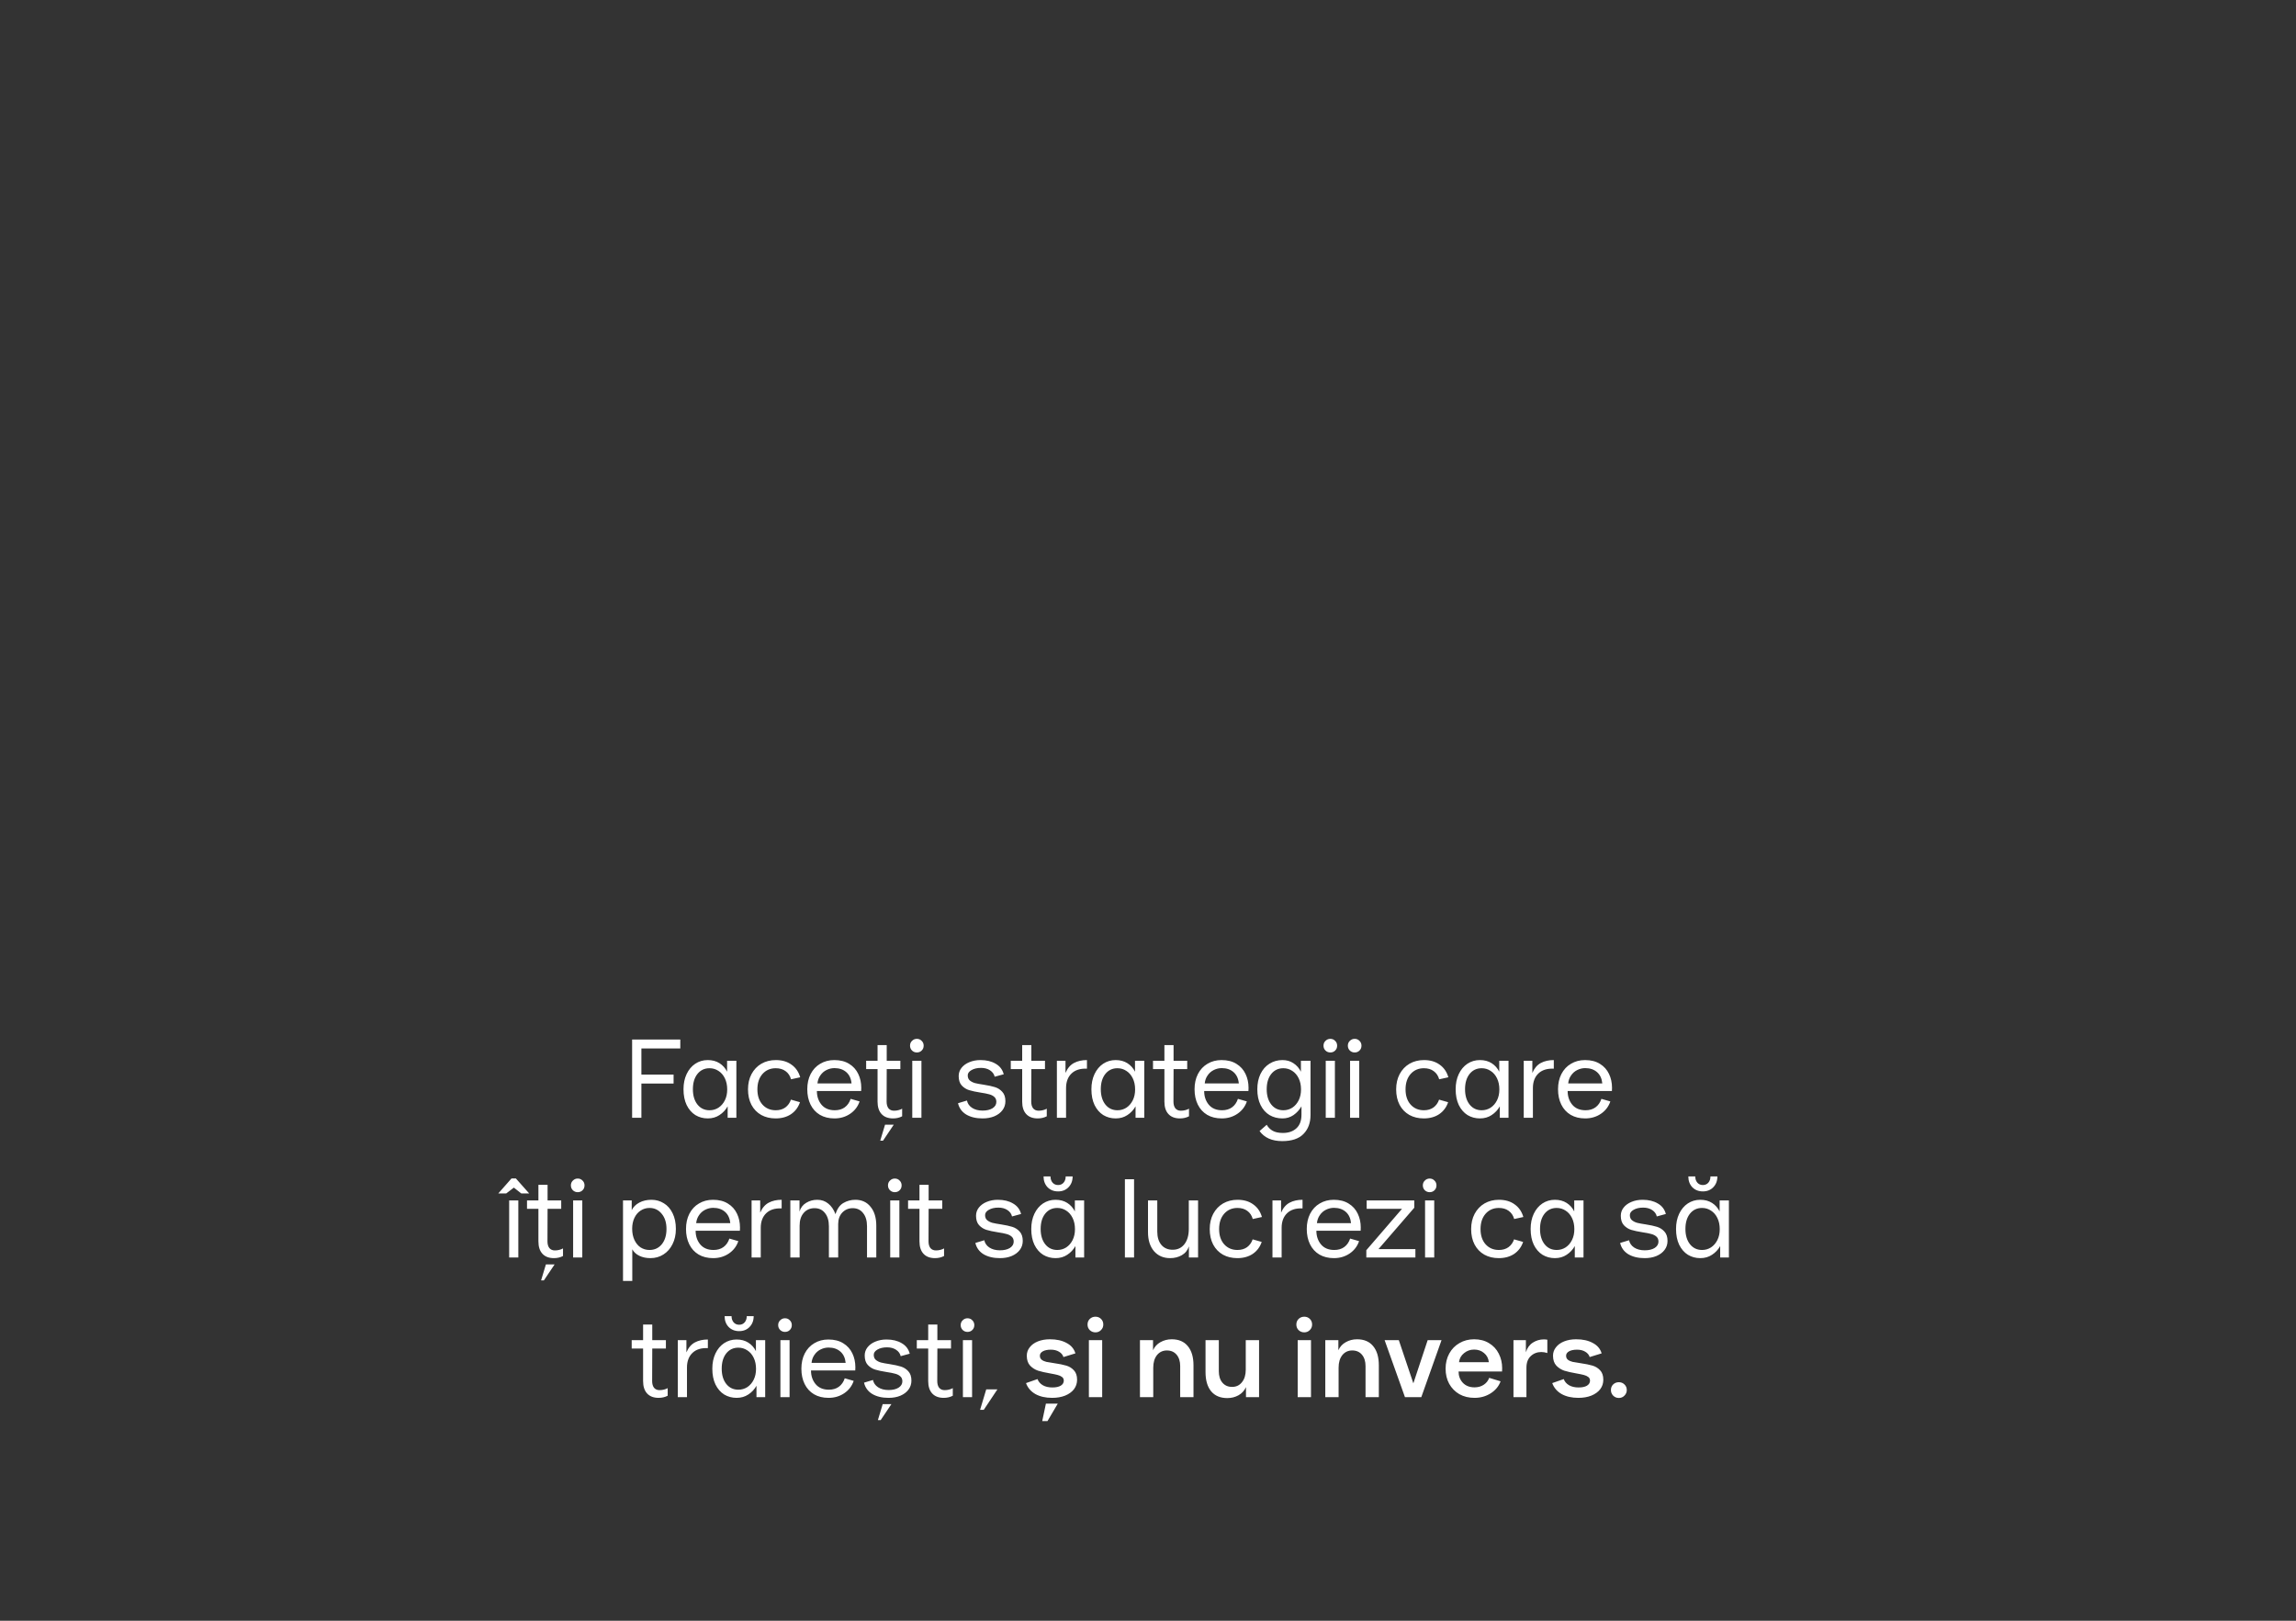<?xml version="1.0" encoding="UTF-8"?> <svg xmlns="http://www.w3.org/2000/svg" width="493" height="348" viewBox="0 0 493 348" fill="none"><rect x="0" y="0" width="493" height="348" fill="#333333" stroke="none"/><path d="M135.73 240V223.2H146.074V225.12H137.722V230.736H144.634V232.656H137.722V240H135.73ZM151.971 240.144C150.995 240.144 150.107 239.904 149.307 239.424C148.523 238.928 147.899 238.208 147.435 237.264C146.987 236.32 146.763 235.192 146.763 233.88C146.763 232.648 146.987 231.56 147.435 230.616C147.883 229.672 148.499 228.936 149.283 228.408C150.083 227.88 150.979 227.616 151.971 227.616C152.947 227.616 153.787 227.84 154.491 228.288C155.195 228.736 155.739 229.344 156.123 230.112V227.76H158.115V240H156.243V237.552C155.811 238.32 155.227 238.944 154.491 239.424C153.771 239.904 152.931 240.144 151.971 240.144ZM152.355 238.392C153.059 238.392 153.699 238.208 154.275 237.84C154.851 237.456 155.307 236.928 155.643 236.256C155.979 235.584 156.147 234.808 156.147 233.928C156.147 233.016 155.979 232.216 155.643 231.528C155.307 230.84 154.851 230.312 154.275 229.944C153.699 229.56 153.059 229.368 152.355 229.368C151.267 229.368 150.395 229.784 149.739 230.616C149.099 231.432 148.779 232.52 148.779 233.88C148.779 235.24 149.107 236.336 149.763 237.168C150.419 237.984 151.283 238.392 152.355 238.392ZM166.541 240.144C165.373 240.144 164.341 239.896 163.445 239.4C162.549 238.888 161.853 238.168 161.357 237.24C160.861 236.296 160.613 235.184 160.613 233.904C160.613 232.672 160.861 231.584 161.357 230.64C161.869 229.68 162.573 228.936 163.469 228.408C164.381 227.88 165.421 227.616 166.589 227.616C167.933 227.616 169.053 227.944 169.949 228.6C170.861 229.24 171.485 230.144 171.821 231.312L169.853 231.744C169.645 230.992 169.253 230.408 168.677 229.992C168.117 229.576 167.413 229.368 166.565 229.368C165.397 229.368 164.445 229.784 163.709 230.616C162.989 231.448 162.629 232.544 162.629 233.904C162.629 235.264 162.989 236.352 163.709 237.168C164.445 237.984 165.397 238.392 166.565 238.392C167.381 238.392 168.069 238.192 168.629 237.792C169.189 237.376 169.589 236.816 169.829 236.112L171.773 236.664C171.405 237.752 170.765 238.608 169.853 239.232C168.941 239.84 167.837 240.144 166.541 240.144ZM179.172 240.144C177.972 240.144 176.932 239.888 176.052 239.376C175.172 238.848 174.5 238.112 174.036 237.168C173.572 236.224 173.34 235.128 173.34 233.88C173.34 232.648 173.58 231.56 174.06 230.616C174.556 229.656 175.244 228.92 176.124 228.408C177.004 227.88 178.012 227.616 179.148 227.616C180.412 227.616 181.476 227.888 182.34 228.432C183.204 228.96 183.852 229.68 184.284 230.592C184.716 231.488 184.932 232.48 184.932 233.568C184.932 233.872 184.924 234.104 184.908 234.264H175.404C175.404 235.416 175.732 236.392 176.388 237.192C177.06 237.992 178.012 238.392 179.244 238.392C180.092 238.392 180.804 238.184 181.38 237.768C181.972 237.336 182.396 236.728 182.652 235.944L184.572 236.496C184.204 237.6 183.524 238.488 182.532 239.16C181.556 239.816 180.436 240.144 179.172 240.144ZM182.844 232.632C182.748 231.592 182.372 230.784 181.716 230.208C181.06 229.632 180.212 229.344 179.172 229.344C178.58 229.344 178.012 229.48 177.468 229.752C176.94 230.008 176.5 230.392 176.148 230.904C175.796 231.4 175.588 231.976 175.524 232.632H182.844ZM191.766 240.144C190.694 240.144 189.87 239.832 189.294 239.208C188.718 238.584 188.43 237.696 188.43 236.544V229.56H185.982V227.76H188.43V224.4H190.398V227.76H193.326V229.56H190.398L190.374 236.544C190.374 237.152 190.51 237.632 190.782 237.984C191.07 238.32 191.462 238.488 191.958 238.488C192.294 238.488 192.614 238.448 192.918 238.368C193.238 238.288 193.502 238.184 193.71 238.056V239.688C193.134 239.992 192.486 240.144 191.766 240.144ZM189.006 244.92L190.038 241.488H191.91L189.606 244.92H189.006ZM195.883 227.76H197.851V240H195.883V227.76ZM196.867 225.984C196.467 225.984 196.123 225.848 195.835 225.576C195.547 225.288 195.403 224.936 195.403 224.52C195.403 224.104 195.547 223.76 195.835 223.488C196.123 223.2 196.467 223.056 196.867 223.056C197.283 223.056 197.627 223.2 197.899 223.488C198.187 223.76 198.331 224.104 198.331 224.52C198.331 224.952 198.187 225.304 197.899 225.576C197.627 225.848 197.283 225.984 196.867 225.984ZM210.986 240.144C209.578 240.144 208.402 239.864 207.458 239.304C206.53 238.728 205.946 237.92 205.706 236.88L207.626 236.304C207.754 236.944 208.114 237.464 208.706 237.864C209.314 238.264 210.074 238.464 210.986 238.464C211.866 238.464 212.578 238.296 213.122 237.96C213.666 237.608 213.938 237.152 213.938 236.592C213.938 236.128 213.786 235.768 213.482 235.512C213.194 235.256 212.826 235.072 212.378 234.96C211.93 234.832 211.322 234.712 210.554 234.6C209.53 234.44 208.706 234.264 208.082 234.072C207.474 233.88 206.946 233.544 206.498 233.064C206.066 232.584 205.85 231.912 205.85 231.048C205.85 230.392 206.05 229.808 206.45 229.296C206.866 228.768 207.426 228.36 208.13 228.072C208.85 227.768 209.65 227.616 210.53 227.616C211.826 227.616 212.914 227.88 213.794 228.408C214.69 228.92 215.266 229.672 215.522 230.664L213.578 231.192C213.45 230.632 213.122 230.176 212.594 229.824C212.066 229.472 211.418 229.296 210.65 229.296C209.818 229.296 209.13 229.456 208.586 229.776C208.058 230.08 207.794 230.456 207.794 230.904C207.794 231.368 207.938 231.728 208.226 231.984C208.53 232.24 208.906 232.432 209.354 232.56C209.802 232.672 210.41 232.784 211.178 232.896C212.202 233.056 213.018 233.232 213.626 233.424C214.25 233.616 214.778 233.952 215.21 234.432C215.658 234.912 215.882 235.584 215.882 236.448C215.882 237.168 215.674 237.808 215.258 238.368C214.842 238.928 214.258 239.368 213.506 239.688C212.77 239.992 211.93 240.144 210.986 240.144ZM222.82 240.144C221.748 240.144 220.924 239.832 220.348 239.208C219.772 238.584 219.484 237.696 219.484 236.544V229.56H217.036V227.76H219.484V224.4H221.452V227.76H224.38V229.56H221.452L221.428 236.544C221.428 237.152 221.564 237.632 221.836 237.984C222.124 238.32 222.516 238.488 223.012 238.488C223.348 238.488 223.668 238.448 223.972 238.368C224.292 238.288 224.556 238.184 224.764 238.056V239.688C224.188 239.992 223.54 240.144 222.82 240.144ZM226.937 227.76H228.785V230.376C229.217 229.368 229.825 228.656 230.609 228.24C231.393 227.824 232.321 227.616 233.393 227.616V229.464C231.969 229.4 230.865 229.744 230.081 230.496C229.297 231.248 228.905 232.296 228.905 233.64V240H226.937V227.76ZM239.557 240.144C238.581 240.144 237.693 239.904 236.893 239.424C236.109 238.928 235.485 238.208 235.021 237.264C234.573 236.32 234.349 235.192 234.349 233.88C234.349 232.648 234.573 231.56 235.021 230.616C235.469 229.672 236.085 228.936 236.869 228.408C237.669 227.88 238.565 227.616 239.557 227.616C240.533 227.616 241.373 227.84 242.077 228.288C242.781 228.736 243.325 229.344 243.709 230.112V227.76H245.701V240H243.829V237.552C243.397 238.32 242.813 238.944 242.077 239.424C241.357 239.904 240.517 240.144 239.557 240.144ZM239.941 238.392C240.645 238.392 241.285 238.208 241.861 237.84C242.437 237.456 242.893 236.928 243.229 236.256C243.565 235.584 243.733 234.808 243.733 233.928C243.733 233.016 243.565 232.216 243.229 231.528C242.893 230.84 242.437 230.312 241.861 229.944C241.285 229.56 240.645 229.368 239.941 229.368C238.853 229.368 237.981 229.784 237.325 230.616C236.685 231.432 236.365 232.52 236.365 233.88C236.365 235.24 236.693 236.336 237.349 237.168C238.005 237.984 238.869 238.392 239.941 238.392ZM253.359 240.144C252.287 240.144 251.463 239.832 250.887 239.208C250.311 238.584 250.023 237.696 250.023 236.544V229.56H247.575V227.76H250.023V224.4H251.991V227.76H254.919V229.56H251.991L251.967 236.544C251.967 237.152 252.103 237.632 252.375 237.984C252.663 238.32 253.055 238.488 253.551 238.488C253.887 238.488 254.207 238.448 254.511 238.368C254.831 238.288 255.095 238.184 255.303 238.056V239.688C254.727 239.992 254.079 240.144 253.359 240.144ZM262.328 240.144C261.128 240.144 260.088 239.888 259.208 239.376C258.328 238.848 257.656 238.112 257.192 237.168C256.728 236.224 256.496 235.128 256.496 233.88C256.496 232.648 256.736 231.56 257.216 230.616C257.712 229.656 258.4 228.92 259.28 228.408C260.16 227.88 261.168 227.616 262.304 227.616C263.568 227.616 264.632 227.888 265.496 228.432C266.36 228.96 267.008 229.68 267.44 230.592C267.872 231.488 268.088 232.48 268.088 233.568C268.088 233.872 268.08 234.104 268.064 234.264H258.56C258.56 235.416 258.888 236.392 259.544 237.192C260.216 237.992 261.168 238.392 262.4 238.392C263.248 238.392 263.96 238.184 264.536 237.768C265.128 237.336 265.552 236.728 265.808 235.944L267.728 236.496C267.36 237.6 266.68 238.488 265.688 239.16C264.712 239.816 263.592 240.144 262.328 240.144ZM266 232.632C265.904 231.592 265.528 230.784 264.872 230.208C264.216 229.632 263.368 229.344 262.328 229.344C261.736 229.344 261.168 229.48 260.624 229.752C260.096 230.008 259.656 230.392 259.304 230.904C258.952 231.4 258.744 231.976 258.68 232.632H266ZM275.325 245.016C273.117 245.016 271.493 244.296 270.453 242.856L271.989 241.512C272.309 242.072 272.741 242.504 273.285 242.808C273.829 243.112 274.557 243.264 275.469 243.264C276.685 243.264 277.653 242.928 278.373 242.256C279.093 241.6 279.453 240.624 279.453 239.328V237.552C279.021 238.304 278.453 238.928 277.749 239.424C277.045 239.904 276.253 240.144 275.373 240.144C274.333 240.144 273.405 239.904 272.589 239.424C271.773 238.928 271.133 238.208 270.669 237.264C270.205 236.32 269.973 235.192 269.973 233.88C269.973 232.648 270.197 231.56 270.645 230.616C271.109 229.656 271.749 228.92 272.565 228.408C273.397 227.88 274.333 227.616 275.373 227.616C276.269 227.616 277.053 227.84 277.725 228.288C278.413 228.736 278.949 229.344 279.333 230.112V227.76H281.397V239.4C281.397 241.096 280.893 242.456 279.885 243.48C278.893 244.504 277.373 245.016 275.325 245.016ZM275.565 238.392C276.269 238.392 276.909 238.208 277.485 237.84C278.061 237.456 278.517 236.928 278.853 236.256C279.189 235.584 279.357 234.808 279.357 233.928C279.357 233.016 279.189 232.216 278.853 231.528C278.517 230.84 278.061 230.312 277.485 229.944C276.909 229.56 276.269 229.368 275.565 229.368C274.477 229.368 273.605 229.784 272.949 230.616C272.309 231.432 271.989 232.52 271.989 233.88C271.989 235.24 272.317 236.336 272.973 237.168C273.629 237.984 274.493 238.392 275.565 238.392ZM284.664 227.76H286.632V240H284.664V227.76ZM285.648 225.984C285.248 225.984 284.904 225.848 284.616 225.576C284.328 225.288 284.184 224.936 284.184 224.52C284.184 224.104 284.328 223.76 284.616 223.488C284.904 223.2 285.248 223.056 285.648 223.056C286.064 223.056 286.408 223.2 286.68 223.488C286.968 223.76 287.112 224.104 287.112 224.52C287.112 224.952 286.968 225.304 286.68 225.576C286.408 225.848 286.064 225.984 285.648 225.984ZM289.89 227.76H291.858V240H289.89V227.76ZM290.874 225.984C290.474 225.984 290.13 225.848 289.842 225.576C289.554 225.288 289.41 224.936 289.41 224.52C289.41 224.104 289.554 223.76 289.842 223.488C290.13 223.2 290.474 223.056 290.874 223.056C291.29 223.056 291.634 223.2 291.906 223.488C292.194 223.76 292.338 224.104 292.338 224.52C292.338 224.952 292.194 225.304 291.906 225.576C291.634 225.848 291.29 225.984 290.874 225.984ZM305.713 240.144C304.545 240.144 303.513 239.896 302.617 239.4C301.721 238.888 301.025 238.168 300.529 237.24C300.033 236.296 299.785 235.184 299.785 233.904C299.785 232.672 300.033 231.584 300.529 230.64C301.041 229.68 301.745 228.936 302.641 228.408C303.553 227.88 304.593 227.616 305.761 227.616C307.105 227.616 308.225 227.944 309.121 228.6C310.033 229.24 310.657 230.144 310.993 231.312L309.025 231.744C308.817 230.992 308.425 230.408 307.849 229.992C307.289 229.576 306.585 229.368 305.737 229.368C304.569 229.368 303.617 229.784 302.881 230.616C302.161 231.448 301.801 232.544 301.801 233.904C301.801 235.264 302.161 236.352 302.881 237.168C303.617 237.984 304.569 238.392 305.737 238.392C306.553 238.392 307.241 238.192 307.801 237.792C308.361 237.376 308.761 236.816 309.001 236.112L310.945 236.664C310.577 237.752 309.937 238.608 309.025 239.232C308.113 239.84 307.009 240.144 305.713 240.144ZM317.768 240.144C316.792 240.144 315.904 239.904 315.104 239.424C314.32 238.928 313.696 238.208 313.232 237.264C312.784 236.32 312.56 235.192 312.56 233.88C312.56 232.648 312.784 231.56 313.232 230.616C313.68 229.672 314.296 228.936 315.08 228.408C315.88 227.88 316.776 227.616 317.768 227.616C318.744 227.616 319.584 227.84 320.288 228.288C320.992 228.736 321.536 229.344 321.92 230.112V227.76H323.912V240H322.04V237.552C321.608 238.32 321.024 238.944 320.288 239.424C319.568 239.904 318.728 240.144 317.768 240.144ZM318.152 238.392C318.856 238.392 319.496 238.208 320.072 237.84C320.648 237.456 321.104 236.928 321.44 236.256C321.776 235.584 321.944 234.808 321.944 233.928C321.944 233.016 321.776 232.216 321.44 231.528C321.104 230.84 320.648 230.312 320.072 229.944C319.496 229.56 318.856 229.368 318.152 229.368C317.064 229.368 316.192 229.784 315.536 230.616C314.896 231.432 314.576 232.52 314.576 233.88C314.576 235.24 314.904 236.336 315.56 237.168C316.216 237.984 317.08 238.392 318.152 238.392ZM327.179 227.76H329.027V230.376C329.459 229.368 330.067 228.656 330.851 228.24C331.635 227.824 332.563 227.616 333.635 227.616V229.464C332.211 229.4 331.107 229.744 330.323 230.496C329.539 231.248 329.147 232.296 329.147 233.64V240H327.179V227.76ZM340.375 240.144C339.175 240.144 338.135 239.888 337.255 239.376C336.375 238.848 335.703 238.112 335.239 237.168C334.775 236.224 334.543 235.128 334.543 233.88C334.543 232.648 334.783 231.56 335.263 230.616C335.759 229.656 336.447 228.92 337.327 228.408C338.207 227.88 339.215 227.616 340.351 227.616C341.615 227.616 342.679 227.888 343.543 228.432C344.407 228.96 345.055 229.68 345.487 230.592C345.919 231.488 346.135 232.48 346.135 233.568C346.135 233.872 346.127 234.104 346.111 234.264H336.607C336.607 235.416 336.935 236.392 337.591 237.192C338.263 237.992 339.215 238.392 340.447 238.392C341.295 238.392 342.007 238.184 342.583 237.768C343.175 237.336 343.599 236.728 343.855 235.944L345.775 236.496C345.407 237.6 344.727 238.488 343.735 239.16C342.759 239.816 341.639 240.144 340.375 240.144ZM344.047 232.632C343.951 231.592 343.575 230.784 342.919 230.208C342.263 229.632 341.415 229.344 340.375 229.344C339.783 229.344 339.215 229.48 338.671 229.752C338.143 230.008 337.703 230.392 337.351 230.904C336.999 231.4 336.791 231.976 336.727 232.632H344.047ZM109.328 270V257.76H111.296V270H109.328ZM107 256.248H108.704L110.336 255L111.92 256.248H113.624L110.768 253.032H109.832L107 256.248ZM118.945 270.144C117.873 270.144 117.049 269.832 116.473 269.208C115.897 268.584 115.609 267.696 115.609 266.544V259.56H113.161V257.76H115.609V254.4H117.577V257.76H120.505V259.56H117.577L117.553 266.544C117.553 267.152 117.689 267.632 117.961 267.984C118.249 268.32 118.641 268.488 119.137 268.488C119.473 268.488 119.793 268.448 120.097 268.368C120.417 268.288 120.681 268.184 120.889 268.056V269.688C120.313 269.992 119.665 270.144 118.945 270.144ZM116.185 274.92L117.217 271.488H119.089L116.785 274.92H116.185ZM123.062 257.76H125.03V270H123.062V257.76ZM124.046 255.984C123.646 255.984 123.302 255.848 123.014 255.576C122.726 255.288 122.582 254.936 122.582 254.52C122.582 254.104 122.726 253.76 123.014 253.488C123.302 253.2 123.646 253.056 124.046 253.056C124.462 253.056 124.806 253.2 125.078 253.488C125.366 253.76 125.51 254.104 125.51 254.52C125.51 254.952 125.366 255.304 125.078 255.576C124.806 255.848 124.462 255.984 124.046 255.984ZM133.773 257.76H135.645V259.848C135.981 259.16 136.525 258.616 137.277 258.216C138.029 257.816 138.901 257.616 139.893 257.616C140.853 257.616 141.733 257.864 142.533 258.36C143.333 258.84 143.965 259.56 144.429 260.52C144.893 261.464 145.125 262.584 145.125 263.88C145.125 265.112 144.885 266.2 144.405 267.144C143.941 268.088 143.293 268.824 142.461 269.352C141.645 269.88 140.709 270.144 139.653 270.144C138.757 270.144 137.965 269.976 137.277 269.64C136.589 269.304 136.085 268.84 135.765 268.248V275.04H133.773V257.76ZM139.461 268.392C140.549 268.392 141.429 267.984 142.101 267.168C142.773 266.336 143.109 265.24 143.109 263.88C143.109 262.52 142.765 261.432 142.077 260.616C141.405 259.784 140.533 259.368 139.461 259.368C138.757 259.368 138.117 259.56 137.541 259.944C136.981 260.312 136.541 260.832 136.221 261.504C135.901 262.176 135.741 262.952 135.741 263.832C135.741 264.744 135.901 265.544 136.221 266.232C136.541 266.92 136.981 267.456 137.541 267.84C138.117 268.208 138.757 268.392 139.461 268.392ZM153.133 270.144C151.933 270.144 150.893 269.888 150.013 269.376C149.133 268.848 148.461 268.112 147.997 267.168C147.533 266.224 147.301 265.128 147.301 263.88C147.301 262.648 147.541 261.56 148.021 260.616C148.517 259.656 149.205 258.92 150.085 258.408C150.965 257.88 151.973 257.616 153.109 257.616C154.373 257.616 155.437 257.888 156.301 258.432C157.165 258.96 157.813 259.68 158.245 260.592C158.677 261.488 158.893 262.48 158.893 263.568C158.893 263.872 158.885 264.104 158.869 264.264H149.365C149.365 265.416 149.693 266.392 150.349 267.192C151.021 267.992 151.973 268.392 153.205 268.392C154.053 268.392 154.765 268.184 155.341 267.768C155.933 267.336 156.357 266.728 156.613 265.944L158.533 266.496C158.165 267.6 157.485 268.488 156.493 269.16C155.517 269.816 154.397 270.144 153.133 270.144ZM156.805 262.632C156.709 261.592 156.333 260.784 155.677 260.208C155.021 259.632 154.173 259.344 153.133 259.344C152.541 259.344 151.973 259.48 151.429 259.752C150.901 260.008 150.461 260.392 150.109 260.904C149.757 261.4 149.549 261.976 149.485 262.632H156.805ZM161.383 257.76H163.231V260.376C163.663 259.368 164.271 258.656 165.055 258.24C165.839 257.824 166.767 257.616 167.839 257.616V259.464C166.415 259.4 165.311 259.744 164.527 260.496C163.743 261.248 163.351 262.296 163.351 263.64V270H161.383V257.76ZM169.703 257.76H171.671V260.136C171.927 259.304 172.407 258.68 173.111 258.264C173.815 257.832 174.607 257.616 175.487 257.616C176.399 257.616 177.183 257.888 177.839 258.432C178.511 258.96 179.031 259.72 179.399 260.712C179.751 259.56 180.311 258.76 181.079 258.312C181.863 257.848 182.727 257.616 183.671 257.616C185.047 257.616 186.135 258.12 186.935 259.128C187.751 260.12 188.159 261.472 188.159 263.184V270H186.167V263.304C186.167 262.104 185.887 261.16 185.327 260.472C184.783 259.768 184.039 259.416 183.095 259.416C182.215 259.416 181.471 259.728 180.863 260.352C180.271 260.976 179.975 261.808 179.975 262.848V270H177.983V263.304C177.983 262.104 177.703 261.16 177.143 260.472C176.599 259.768 175.855 259.416 174.911 259.416C173.935 259.416 173.151 259.76 172.559 260.448C171.983 261.12 171.695 262.024 171.695 263.16V270H169.703V257.76ZM191.148 257.76H193.116V270H191.148V257.76ZM192.132 255.984C191.732 255.984 191.388 255.848 191.1 255.576C190.812 255.288 190.668 254.936 190.668 254.52C190.668 254.104 190.812 253.76 191.1 253.488C191.388 253.2 191.732 253.056 192.132 253.056C192.548 253.056 192.892 253.2 193.164 253.488C193.452 253.76 193.596 254.104 193.596 254.52C193.596 254.952 193.452 255.304 193.164 255.576C192.892 255.848 192.548 255.984 192.132 255.984ZM200.766 270.144C199.694 270.144 198.87 269.832 198.294 269.208C197.718 268.584 197.43 267.696 197.43 266.544V259.56H194.982V257.76H197.43V254.4H199.398V257.76H202.326V259.56H199.398L199.374 266.544C199.374 267.152 199.51 267.632 199.782 267.984C200.07 268.32 200.462 268.488 200.958 268.488C201.294 268.488 201.614 268.448 201.918 268.368C202.238 268.288 202.502 268.184 202.71 268.056V269.688C202.134 269.992 201.486 270.144 200.766 270.144ZM214.712 270.144C213.304 270.144 212.128 269.864 211.184 269.304C210.256 268.728 209.672 267.92 209.432 266.88L211.352 266.304C211.48 266.944 211.84 267.464 212.432 267.864C213.04 268.264 213.8 268.464 214.712 268.464C215.592 268.464 216.304 268.296 216.848 267.96C217.392 267.608 217.664 267.152 217.664 266.592C217.664 266.128 217.512 265.768 217.208 265.512C216.92 265.256 216.552 265.072 216.104 264.96C215.656 264.832 215.048 264.712 214.28 264.6C213.256 264.44 212.432 264.264 211.808 264.072C211.2 263.88 210.672 263.544 210.224 263.064C209.792 262.584 209.576 261.912 209.576 261.048C209.576 260.392 209.776 259.808 210.176 259.296C210.592 258.768 211.152 258.36 211.856 258.072C212.576 257.768 213.376 257.616 214.256 257.616C215.552 257.616 216.64 257.88 217.52 258.408C218.416 258.92 218.992 259.672 219.248 260.664L217.304 261.192C217.176 260.632 216.848 260.176 216.32 259.824C215.792 259.472 215.144 259.296 214.376 259.296C213.544 259.296 212.856 259.456 212.312 259.776C211.784 260.08 211.52 260.456 211.52 260.904C211.52 261.368 211.664 261.728 211.952 261.984C212.256 262.24 212.632 262.432 213.08 262.56C213.528 262.672 214.136 262.784 214.904 262.896C215.928 263.056 216.744 263.232 217.352 263.424C217.976 263.616 218.504 263.952 218.936 264.432C219.384 264.912 219.608 265.584 219.608 266.448C219.608 267.168 219.4 267.808 218.984 268.368C218.568 268.928 217.984 269.368 217.232 269.688C216.496 269.992 215.656 270.144 214.712 270.144ZM226.643 270.144C225.667 270.144 224.779 269.904 223.979 269.424C223.195 268.928 222.571 268.208 222.107 267.264C221.659 266.32 221.435 265.192 221.435 263.88C221.435 262.648 221.659 261.56 222.107 260.616C222.555 259.672 223.171 258.936 223.955 258.408C224.755 257.88 225.651 257.616 226.643 257.616C227.619 257.616 228.459 257.84 229.163 258.288C229.867 258.736 230.411 259.344 230.795 260.112V257.76H232.787V270H230.915V267.552C230.483 268.32 229.899 268.944 229.163 269.424C228.443 269.904 227.603 270.144 226.643 270.144ZM227.027 268.392C227.731 268.392 228.371 268.208 228.947 267.84C229.523 267.456 229.979 266.928 230.315 266.256C230.651 265.584 230.819 264.808 230.819 263.928C230.819 263.016 230.651 262.216 230.315 261.528C229.979 260.84 229.523 260.312 228.947 259.944C228.371 259.56 227.731 259.368 227.027 259.368C225.939 259.368 225.067 259.784 224.411 260.616C223.771 261.432 223.451 262.52 223.451 263.88C223.451 265.24 223.779 266.336 224.435 267.168C225.091 267.984 225.955 268.392 227.027 268.392ZM227.195 255.816C226.283 255.816 225.531 255.52 224.939 254.928C224.363 254.32 224.075 253.544 224.075 252.6H225.563C225.563 253.144 225.715 253.592 226.019 253.944C226.323 254.28 226.715 254.448 227.195 254.448C227.675 254.448 228.067 254.28 228.371 253.944C228.675 253.592 228.827 253.144 228.827 252.6H230.315C230.315 253.544 230.019 254.32 229.427 254.928C228.851 255.52 228.107 255.816 227.195 255.816ZM241.539 253.2H243.507V270H241.539V253.2ZM257.252 270H255.284V267.624C255.012 268.456 254.5 269.088 253.748 269.52C253.012 269.936 252.18 270.144 251.252 270.144C249.812 270.144 248.66 269.648 247.796 268.656C246.932 267.648 246.5 266.288 246.5 264.576V257.76H248.492V264.456C248.492 265.656 248.788 266.608 249.38 267.312C249.972 268 250.78 268.344 251.804 268.344C252.86 268.344 253.7 267.944 254.324 267.144C254.948 266.328 255.26 265.24 255.26 263.88V257.76H257.252V270ZM265.682 270.144C264.514 270.144 263.482 269.896 262.586 269.4C261.69 268.888 260.994 268.168 260.498 267.24C260.002 266.296 259.754 265.184 259.754 263.904C259.754 262.672 260.002 261.584 260.498 260.64C261.01 259.68 261.714 258.936 262.61 258.408C263.522 257.88 264.562 257.616 265.73 257.616C267.074 257.616 268.194 257.944 269.09 258.6C270.002 259.24 270.626 260.144 270.962 261.312L268.994 261.744C268.786 260.992 268.394 260.408 267.818 259.992C267.258 259.576 266.554 259.368 265.706 259.368C264.538 259.368 263.586 259.784 262.85 260.616C262.13 261.448 261.77 262.544 261.77 263.904C261.77 265.264 262.13 266.352 262.85 267.168C263.586 267.984 264.538 268.392 265.706 268.392C266.522 268.392 267.21 268.192 267.77 267.792C268.33 267.376 268.73 266.816 268.97 266.112L270.914 266.664C270.546 267.752 269.906 268.608 268.994 269.232C268.082 269.84 266.978 270.144 265.682 270.144ZM273.226 257.76H275.074V260.376C275.506 259.368 276.114 258.656 276.898 258.24C277.682 257.824 278.61 257.616 279.682 257.616V259.464C278.258 259.4 277.154 259.744 276.37 260.496C275.586 261.248 275.194 262.296 275.194 263.64V270H273.226V257.76ZM286.422 270.144C285.222 270.144 284.182 269.888 283.302 269.376C282.422 268.848 281.75 268.112 281.286 267.168C280.822 266.224 280.59 265.128 280.59 263.88C280.59 262.648 280.83 261.56 281.31 260.616C281.806 259.656 282.494 258.92 283.374 258.408C284.254 257.88 285.262 257.616 286.398 257.616C287.662 257.616 288.726 257.888 289.59 258.432C290.454 258.96 291.102 259.68 291.534 260.592C291.966 261.488 292.182 262.48 292.182 263.568C292.182 263.872 292.174 264.104 292.158 264.264H282.654C282.654 265.416 282.982 266.392 283.638 267.192C284.31 267.992 285.262 268.392 286.494 268.392C287.342 268.392 288.054 268.184 288.63 267.768C289.222 267.336 289.646 266.728 289.902 265.944L291.822 266.496C291.454 267.6 290.774 268.488 289.782 269.16C288.806 269.816 287.686 270.144 286.422 270.144ZM290.094 262.632C289.998 261.592 289.622 260.784 288.966 260.208C288.31 259.632 287.462 259.344 286.422 259.344C285.83 259.344 285.262 259.48 284.718 259.752C284.19 260.008 283.75 260.392 283.398 260.904C283.046 261.4 282.838 261.976 282.774 262.632H290.094ZM293.38 270V268.44L301.036 259.56H293.452V257.76H303.676V259.32L295.996 268.2H303.916V270H293.38ZM305.992 257.76H307.96V270H305.992V257.76ZM306.976 255.984C306.576 255.984 306.232 255.848 305.944 255.576C305.656 255.288 305.512 254.936 305.512 254.52C305.512 254.104 305.656 253.76 305.944 253.488C306.232 253.2 306.576 253.056 306.976 253.056C307.392 253.056 307.736 253.2 308.008 253.488C308.296 253.76 308.44 254.104 308.44 254.52C308.44 254.952 308.296 255.304 308.008 255.576C307.736 255.848 307.392 255.984 306.976 255.984ZM321.815 270.144C320.647 270.144 319.615 269.896 318.719 269.4C317.823 268.888 317.127 268.168 316.631 267.24C316.135 266.296 315.887 265.184 315.887 263.904C315.887 262.672 316.135 261.584 316.631 260.64C317.143 259.68 317.847 258.936 318.743 258.408C319.655 257.88 320.695 257.616 321.863 257.616C323.207 257.616 324.327 257.944 325.223 258.6C326.135 259.24 326.759 260.144 327.095 261.312L325.127 261.744C324.919 260.992 324.527 260.408 323.951 259.992C323.391 259.576 322.687 259.368 321.839 259.368C320.671 259.368 319.719 259.784 318.983 260.616C318.263 261.448 317.903 262.544 317.903 263.904C317.903 265.264 318.263 266.352 318.983 267.168C319.719 267.984 320.671 268.392 321.839 268.392C322.655 268.392 323.343 268.192 323.903 267.792C324.463 267.376 324.863 266.816 325.103 266.112L327.047 266.664C326.679 267.752 326.039 268.608 325.127 269.232C324.215 269.84 323.111 270.144 321.815 270.144ZM333.869 270.144C332.893 270.144 332.005 269.904 331.205 269.424C330.421 268.928 329.797 268.208 329.333 267.264C328.885 266.32 328.661 265.192 328.661 263.88C328.661 262.648 328.885 261.56 329.333 260.616C329.781 259.672 330.397 258.936 331.181 258.408C331.981 257.88 332.877 257.616 333.869 257.616C334.845 257.616 335.685 257.84 336.389 258.288C337.093 258.736 337.637 259.344 338.021 260.112V257.76H340.013V270H338.141V267.552C337.709 268.32 337.125 268.944 336.389 269.424C335.669 269.904 334.829 270.144 333.869 270.144ZM334.253 268.392C334.957 268.392 335.597 268.208 336.173 267.84C336.749 267.456 337.205 266.928 337.541 266.256C337.877 265.584 338.045 264.808 338.045 263.928C338.045 263.016 337.877 262.216 337.541 261.528C337.205 260.84 336.749 260.312 336.173 259.944C335.597 259.56 334.957 259.368 334.253 259.368C333.165 259.368 332.293 259.784 331.637 260.616C330.997 261.432 330.677 262.52 330.677 263.88C330.677 265.24 331.005 266.336 331.661 267.168C332.317 267.984 333.181 268.392 334.253 268.392ZM353.157 270.144C351.749 270.144 350.573 269.864 349.629 269.304C348.701 268.728 348.117 267.92 347.877 266.88L349.797 266.304C349.925 266.944 350.285 267.464 350.877 267.864C351.485 268.264 352.245 268.464 353.157 268.464C354.037 268.464 354.749 268.296 355.293 267.96C355.837 267.608 356.109 267.152 356.109 266.592C356.109 266.128 355.957 265.768 355.653 265.512C355.365 265.256 354.997 265.072 354.549 264.96C354.101 264.832 353.493 264.712 352.725 264.6C351.701 264.44 350.877 264.264 350.253 264.072C349.645 263.88 349.117 263.544 348.669 263.064C348.237 262.584 348.021 261.912 348.021 261.048C348.021 260.392 348.221 259.808 348.621 259.296C349.037 258.768 349.597 258.36 350.301 258.072C351.021 257.768 351.821 257.616 352.701 257.616C353.997 257.616 355.085 257.88 355.965 258.408C356.861 258.92 357.437 259.672 357.693 260.664L355.749 261.192C355.621 260.632 355.293 260.176 354.765 259.824C354.237 259.472 353.589 259.296 352.821 259.296C351.989 259.296 351.301 259.456 350.757 259.776C350.229 260.08 349.965 260.456 349.965 260.904C349.965 261.368 350.109 261.728 350.397 261.984C350.701 262.24 351.077 262.432 351.525 262.56C351.973 262.672 352.581 262.784 353.349 262.896C354.373 263.056 355.189 263.232 355.797 263.424C356.421 263.616 356.949 263.952 357.381 264.432C357.829 264.912 358.053 265.584 358.053 266.448C358.053 267.168 357.845 267.808 357.429 268.368C357.013 268.928 356.429 269.368 355.677 269.688C354.941 269.992 354.101 270.144 353.157 270.144ZM365.088 270.144C364.112 270.144 363.224 269.904 362.424 269.424C361.64 268.928 361.016 268.208 360.552 267.264C360.104 266.32 359.88 265.192 359.88 263.88C359.88 262.648 360.104 261.56 360.552 260.616C361 259.672 361.616 258.936 362.4 258.408C363.2 257.88 364.096 257.616 365.088 257.616C366.064 257.616 366.904 257.84 367.608 258.288C368.312 258.736 368.856 259.344 369.24 260.112V257.76H371.232V270H369.36V267.552C368.928 268.32 368.344 268.944 367.608 269.424C366.888 269.904 366.048 270.144 365.088 270.144ZM365.472 268.392C366.176 268.392 366.816 268.208 367.392 267.84C367.968 267.456 368.424 266.928 368.76 266.256C369.096 265.584 369.264 264.808 369.264 263.928C369.264 263.016 369.096 262.216 368.76 261.528C368.424 260.84 367.968 260.312 367.392 259.944C366.816 259.56 366.176 259.368 365.472 259.368C364.384 259.368 363.512 259.784 362.856 260.616C362.216 261.432 361.896 262.52 361.896 263.88C361.896 265.24 362.224 266.336 362.88 267.168C363.536 267.984 364.4 268.392 365.472 268.392ZM365.64 255.816C364.728 255.816 363.976 255.52 363.384 254.928C362.808 254.32 362.52 253.544 362.52 252.6H364.008C364.008 253.144 364.16 253.592 364.464 253.944C364.768 254.28 365.16 254.448 365.64 254.448C366.12 254.448 366.512 254.28 366.816 253.944C367.12 253.592 367.272 253.144 367.272 252.6H368.76C368.76 253.544 368.464 254.32 367.872 254.928C367.296 255.52 366.552 255.816 365.64 255.816ZM141.422 300.144C140.35 300.144 139.526 299.832 138.95 299.208C138.374 298.584 138.086 297.696 138.086 296.544V289.56H135.638V287.76H138.086V284.4H140.054V287.76H142.982V289.56H140.054L140.03 296.544C140.03 297.152 140.166 297.632 140.438 297.984C140.726 298.32 141.118 298.488 141.614 298.488C141.95 298.488 142.27 298.448 142.574 298.368C142.894 298.288 143.158 298.184 143.366 298.056V299.688C142.79 299.992 142.142 300.144 141.422 300.144ZM145.539 287.76H147.387V290.376C147.819 289.368 148.427 288.656 149.211 288.24C149.995 287.824 150.923 287.616 151.995 287.616V289.464C150.571 289.4 149.467 289.744 148.683 290.496C147.899 291.248 147.507 292.296 147.507 293.64V300H145.539V287.76ZM158.159 300.144C157.183 300.144 156.295 299.904 155.495 299.424C154.711 298.928 154.087 298.208 153.623 297.264C153.175 296.32 152.951 295.192 152.951 293.88C152.951 292.648 153.175 291.56 153.623 290.616C154.071 289.672 154.687 288.936 155.471 288.408C156.271 287.88 157.167 287.616 158.159 287.616C159.135 287.616 159.975 287.84 160.679 288.288C161.383 288.736 161.927 289.344 162.311 290.112V287.76H164.303V300H162.431V297.552C161.999 298.32 161.415 298.944 160.679 299.424C159.959 299.904 159.119 300.144 158.159 300.144ZM158.543 298.392C159.247 298.392 159.887 298.208 160.463 297.84C161.039 297.456 161.495 296.928 161.831 296.256C162.167 295.584 162.335 294.808 162.335 293.928C162.335 293.016 162.167 292.216 161.831 291.528C161.495 290.84 161.039 290.312 160.463 289.944C159.887 289.56 159.247 289.368 158.543 289.368C157.455 289.368 156.583 289.784 155.927 290.616C155.287 291.432 154.967 292.52 154.967 293.88C154.967 295.24 155.295 296.336 155.951 297.168C156.607 297.984 157.471 298.392 158.543 298.392ZM158.711 285.816C157.799 285.816 157.047 285.52 156.455 284.928C155.879 284.32 155.59 283.544 155.59 282.6H157.079C157.079 283.144 157.231 283.592 157.535 283.944C157.839 284.28 158.231 284.448 158.711 284.448C159.191 284.448 159.583 284.28 159.887 283.944C160.191 283.592 160.343 283.144 160.343 282.6H161.831C161.831 283.544 161.535 284.32 160.943 284.928C160.367 285.52 159.623 285.816 158.711 285.816ZM167.57 287.76H169.538V300H167.57V287.76ZM168.554 285.984C168.154 285.984 167.81 285.848 167.522 285.576C167.234 285.288 167.09 284.936 167.09 284.52C167.09 284.104 167.234 283.76 167.522 283.488C167.81 283.2 168.154 283.056 168.554 283.056C168.97 283.056 169.314 283.2 169.586 283.488C169.874 283.76 170.018 284.104 170.018 284.52C170.018 284.952 169.874 285.304 169.586 285.576C169.314 285.848 168.97 285.984 168.554 285.984ZM177.906 300.144C176.706 300.144 175.666 299.888 174.786 299.376C173.906 298.848 173.234 298.112 172.77 297.168C172.306 296.224 172.074 295.128 172.074 293.88C172.074 292.648 172.314 291.56 172.794 290.616C173.29 289.656 173.978 288.92 174.858 288.408C175.738 287.88 176.746 287.616 177.882 287.616C179.146 287.616 180.21 287.888 181.074 288.432C181.938 288.96 182.586 289.68 183.018 290.592C183.45 291.488 183.666 292.48 183.666 293.568C183.666 293.872 183.658 294.104 183.642 294.264H174.138C174.138 295.416 174.466 296.392 175.122 297.192C175.794 297.992 176.746 298.392 177.978 298.392C178.826 298.392 179.538 298.184 180.114 297.768C180.706 297.336 181.13 296.728 181.386 295.944L183.306 296.496C182.938 297.6 182.258 298.488 181.266 299.16C180.29 299.816 179.17 300.144 177.906 300.144ZM181.578 292.632C181.482 291.592 181.106 290.784 180.45 290.208C179.794 289.632 178.946 289.344 177.906 289.344C177.314 289.344 176.746 289.48 176.202 289.752C175.674 290.008 175.234 290.392 174.882 290.904C174.53 291.4 174.322 291.976 174.258 292.632H181.578ZM190.806 300.144C189.398 300.144 188.222 299.864 187.278 299.304C186.35 298.728 185.766 297.92 185.526 296.88L187.446 296.304C187.574 296.944 187.934 297.464 188.526 297.864C189.134 298.264 189.894 298.464 190.806 298.464C191.686 298.464 192.398 298.296 192.942 297.96C193.486 297.608 193.758 297.152 193.758 296.592C193.758 296.128 193.606 295.768 193.302 295.512C193.014 295.256 192.646 295.072 192.198 294.96C191.75 294.832 191.142 294.712 190.374 294.6C189.35 294.44 188.526 294.264 187.902 294.072C187.294 293.88 186.766 293.544 186.318 293.064C185.886 292.584 185.67 291.912 185.67 291.048C185.67 290.392 185.87 289.808 186.27 289.296C186.686 288.768 187.246 288.36 187.95 288.072C188.67 287.768 189.47 287.616 190.35 287.616C191.646 287.616 192.734 287.88 193.614 288.408C194.51 288.92 195.086 289.672 195.342 290.664L193.398 291.192C193.27 290.632 192.942 290.176 192.414 289.824C191.886 289.472 191.238 289.296 190.47 289.296C189.638 289.296 188.95 289.456 188.406 289.776C187.878 290.08 187.614 290.456 187.614 290.904C187.614 291.368 187.758 291.728 188.046 291.984C188.35 292.24 188.726 292.432 189.174 292.56C189.622 292.672 190.23 292.784 190.998 292.896C192.022 293.056 192.838 293.232 193.446 293.424C194.07 293.616 194.598 293.952 195.03 294.432C195.478 294.912 195.702 295.584 195.702 296.448C195.702 297.168 195.494 297.808 195.078 298.368C194.662 298.928 194.078 299.368 193.326 299.688C192.59 299.992 191.75 300.144 190.806 300.144ZM188.502 304.92L189.534 301.488H191.406L189.102 304.92H188.502ZM202.641 300.144C201.569 300.144 200.745 299.832 200.169 299.208C199.593 298.584 199.305 297.696 199.305 296.544V289.56H196.857V287.76H199.305V284.4H201.273V287.76H204.201V289.56H201.273L201.249 296.544C201.249 297.152 201.385 297.632 201.657 297.984C201.945 298.32 202.337 298.488 202.833 298.488C203.169 298.488 203.489 298.448 203.793 298.368C204.113 298.288 204.377 298.184 204.585 298.056V299.688C204.009 299.992 203.361 300.144 202.641 300.144ZM206.758 287.76H208.726V300H206.758V287.76ZM207.742 285.984C207.342 285.984 206.998 285.848 206.71 285.576C206.422 285.288 206.278 284.936 206.278 284.52C206.278 284.104 206.422 283.76 206.71 283.488C206.998 283.2 207.342 283.056 207.742 283.056C208.158 283.056 208.502 283.2 208.774 283.488C209.062 283.76 209.206 284.104 209.206 284.52C209.206 284.952 209.062 285.304 208.774 285.576C208.502 285.848 208.158 285.984 207.742 285.984ZM210.446 302.712L211.766 298.32H214.166L211.238 302.712H210.446ZM225.922 300.144C224.498 300.144 223.298 299.872 222.322 299.328C221.346 298.768 220.674 297.984 220.306 296.976L222.778 296.112C222.97 296.656 223.346 297.096 223.906 297.432C224.466 297.752 225.154 297.912 225.97 297.912C226.738 297.912 227.338 297.784 227.77 297.528C228.202 297.256 228.418 296.896 228.418 296.448C228.418 296.112 228.29 295.848 228.034 295.656C227.778 295.464 227.458 295.32 227.074 295.224C226.706 295.128 226.162 295.016 225.442 294.888C224.418 294.712 223.57 294.52 222.898 294.312C222.242 294.088 221.674 293.728 221.194 293.232C220.714 292.72 220.474 292.008 220.474 291.096C220.474 290.424 220.682 289.824 221.098 289.296C221.514 288.752 222.098 288.328 222.85 288.024C223.618 287.72 224.482 287.568 225.442 287.568C226.866 287.568 228.058 287.832 229.018 288.36C229.994 288.872 230.626 289.616 230.914 290.592L228.346 291.384C228.202 290.904 227.882 290.52 227.386 290.232C226.906 289.944 226.322 289.8 225.634 289.8C224.914 289.8 224.338 289.92 223.906 290.16C223.49 290.4 223.282 290.712 223.282 291.096C223.282 291.464 223.41 291.752 223.666 291.96C223.938 292.168 224.274 292.32 224.674 292.416C225.09 292.496 225.666 292.592 226.402 292.704C227.41 292.848 228.242 293.016 228.898 293.208C229.554 293.384 230.114 293.72 230.578 294.216C231.042 294.696 231.274 295.376 231.274 296.256C231.274 297.024 231.05 297.704 230.602 298.296C230.154 298.872 229.522 299.328 228.706 299.664C227.89 299.984 226.962 300.144 225.922 300.144ZM223.786 305.136L224.578 301.392H227.122L224.914 305.136H223.786ZM233.806 287.76H236.662V300H233.806V287.76ZM235.222 286.08C234.742 286.08 234.334 285.92 233.998 285.6C233.678 285.28 233.518 284.88 233.518 284.4C233.518 283.92 233.678 283.52 233.998 283.2C234.334 282.88 234.742 282.72 235.222 282.72C235.702 282.72 236.102 282.88 236.422 283.2C236.742 283.52 236.902 283.92 236.902 284.4C236.902 284.88 236.734 285.28 236.398 285.6C236.078 285.92 235.686 286.08 235.222 286.08ZM244.772 287.76H247.58V289.92C247.916 289.168 248.444 288.592 249.164 288.192C249.9 287.776 250.708 287.568 251.588 287.568C253.092 287.568 254.244 288.056 255.044 289.032C255.86 290.008 256.268 291.384 256.268 293.16V300H253.412V293.328C253.412 292.304 253.156 291.488 252.644 290.88C252.132 290.272 251.436 289.968 250.556 289.968C249.676 289.968 248.964 290.304 248.42 290.976C247.892 291.648 247.628 292.544 247.628 293.664V300H244.772V287.76ZM270.347 300H267.539V297.84C267.203 298.592 266.667 299.176 265.931 299.592C265.211 299.992 264.411 300.192 263.531 300.192C262.027 300.192 260.867 299.704 260.051 298.728C259.251 297.752 258.851 296.376 258.851 294.6V287.76H261.707V294.432C261.707 295.456 261.963 296.272 262.475 296.88C262.987 297.488 263.683 297.792 264.563 297.792C265.443 297.792 266.147 297.456 266.675 296.784C267.219 296.112 267.491 295.216 267.491 294.096V287.76H270.347V300ZM278.642 287.76H281.498V300H278.642V287.76ZM280.058 286.08C279.578 286.08 279.17 285.92 278.834 285.6C278.514 285.28 278.354 284.88 278.354 284.4C278.354 283.92 278.514 283.52 278.834 283.2C279.17 282.88 279.578 282.72 280.058 282.72C280.538 282.72 280.938 282.88 281.258 283.2C281.578 283.52 281.738 283.92 281.738 284.4C281.738 284.88 281.57 285.28 281.234 285.6C280.914 285.92 280.522 286.08 280.058 286.08ZM284.569 287.76H287.377V289.92C287.713 289.168 288.241 288.592 288.961 288.192C289.697 287.776 290.505 287.568 291.385 287.568C292.889 287.568 294.041 288.056 294.841 289.032C295.657 290.008 296.065 291.384 296.065 293.16V300H293.209V293.328C293.209 292.304 292.953 291.488 292.441 290.88C291.929 290.272 291.233 289.968 290.353 289.968C289.473 289.968 288.761 290.304 288.217 290.976C287.689 291.648 287.425 292.544 287.425 293.664V300H284.569V287.76ZM301.677 300L297.309 287.76H300.357L303.477 297.024L306.549 287.76H309.525L305.181 300H301.677ZM316.617 300.144C315.385 300.144 314.297 299.88 313.353 299.352C312.425 298.808 311.697 298.064 311.169 297.12C310.657 296.176 310.401 295.096 310.401 293.88C310.401 292.664 310.665 291.576 311.193 290.616C311.721 289.656 312.449 288.912 313.377 288.384C314.305 287.84 315.353 287.568 316.521 287.568C317.769 287.568 318.841 287.848 319.737 288.408C320.649 288.952 321.345 289.704 321.825 290.664C322.305 291.608 322.545 292.648 322.545 293.784C322.545 294.088 322.537 294.32 322.521 294.48H313.185C313.185 295.44 313.489 296.248 314.097 296.904C314.721 297.56 315.561 297.888 316.617 297.888C317.369 297.888 318.025 297.704 318.585 297.336C319.145 296.968 319.537 296.472 319.761 295.848L322.209 296.592C321.825 297.648 321.121 298.504 320.097 299.16C319.073 299.816 317.913 300.144 316.617 300.144ZM319.689 292.488C319.593 291.656 319.249 291 318.657 290.52C318.081 290.024 317.369 289.776 316.521 289.776C315.705 289.776 314.985 290.032 314.361 290.544C313.737 291.04 313.377 291.688 313.281 292.488H319.689ZM324.975 287.76H327.639V290.352C327.927 289.424 328.423 288.736 329.127 288.288C329.847 287.824 330.639 287.592 331.503 287.592C331.759 287.592 332.007 287.616 332.247 287.664V290.52C331.815 290.376 331.383 290.304 330.951 290.304C330.055 290.304 329.295 290.6 328.671 291.192C328.063 291.768 327.759 292.592 327.759 293.664V300H324.975V287.76ZM338.914 300.144C337.49 300.144 336.29 299.872 335.314 299.328C334.338 298.768 333.666 297.984 333.298 296.976L335.77 296.112C335.962 296.656 336.338 297.096 336.898 297.432C337.458 297.752 338.146 297.912 338.962 297.912C339.73 297.912 340.33 297.784 340.762 297.528C341.194 297.256 341.41 296.896 341.41 296.448C341.41 296.112 341.282 295.848 341.026 295.656C340.77 295.464 340.45 295.32 340.066 295.224C339.698 295.128 339.154 295.016 338.434 294.888C337.41 294.712 336.562 294.52 335.89 294.312C335.234 294.088 334.666 293.728 334.186 293.232C333.706 292.72 333.466 292.008 333.466 291.096C333.466 290.424 333.674 289.824 334.09 289.296C334.506 288.752 335.09 288.328 335.842 288.024C336.61 287.72 337.474 287.568 338.434 287.568C339.858 287.568 341.05 287.832 342.01 288.36C342.986 288.872 343.618 289.616 343.906 290.592L341.338 291.384C341.194 290.904 340.874 290.52 340.378 290.232C339.898 289.944 339.314 289.8 338.626 289.8C337.906 289.8 337.33 289.92 336.898 290.16C336.482 290.4 336.274 290.712 336.274 291.096C336.274 291.464 336.402 291.752 336.658 291.96C336.93 292.168 337.266 292.32 337.666 292.416C338.082 292.496 338.658 292.592 339.394 292.704C340.402 292.848 341.234 293.016 341.89 293.208C342.546 293.384 343.106 293.72 343.57 294.216C344.034 294.696 344.266 295.376 344.266 296.256C344.266 297.024 344.042 297.704 343.594 298.296C343.146 298.872 342.514 299.328 341.698 299.664C340.882 299.984 339.954 300.144 338.914 300.144ZM347.602 300.168C347.122 300.168 346.714 300 346.378 299.664C346.058 299.328 345.898 298.928 345.898 298.464C345.898 297.984 346.058 297.584 346.378 297.264C346.714 296.944 347.122 296.784 347.602 296.784C348.082 296.784 348.482 296.944 348.802 297.264C349.138 297.584 349.306 297.984 349.306 298.464C349.306 298.928 349.138 299.328 348.802 299.664C348.482 300 348.082 300.168 347.602 300.168Z" fill="white"></path></svg> 